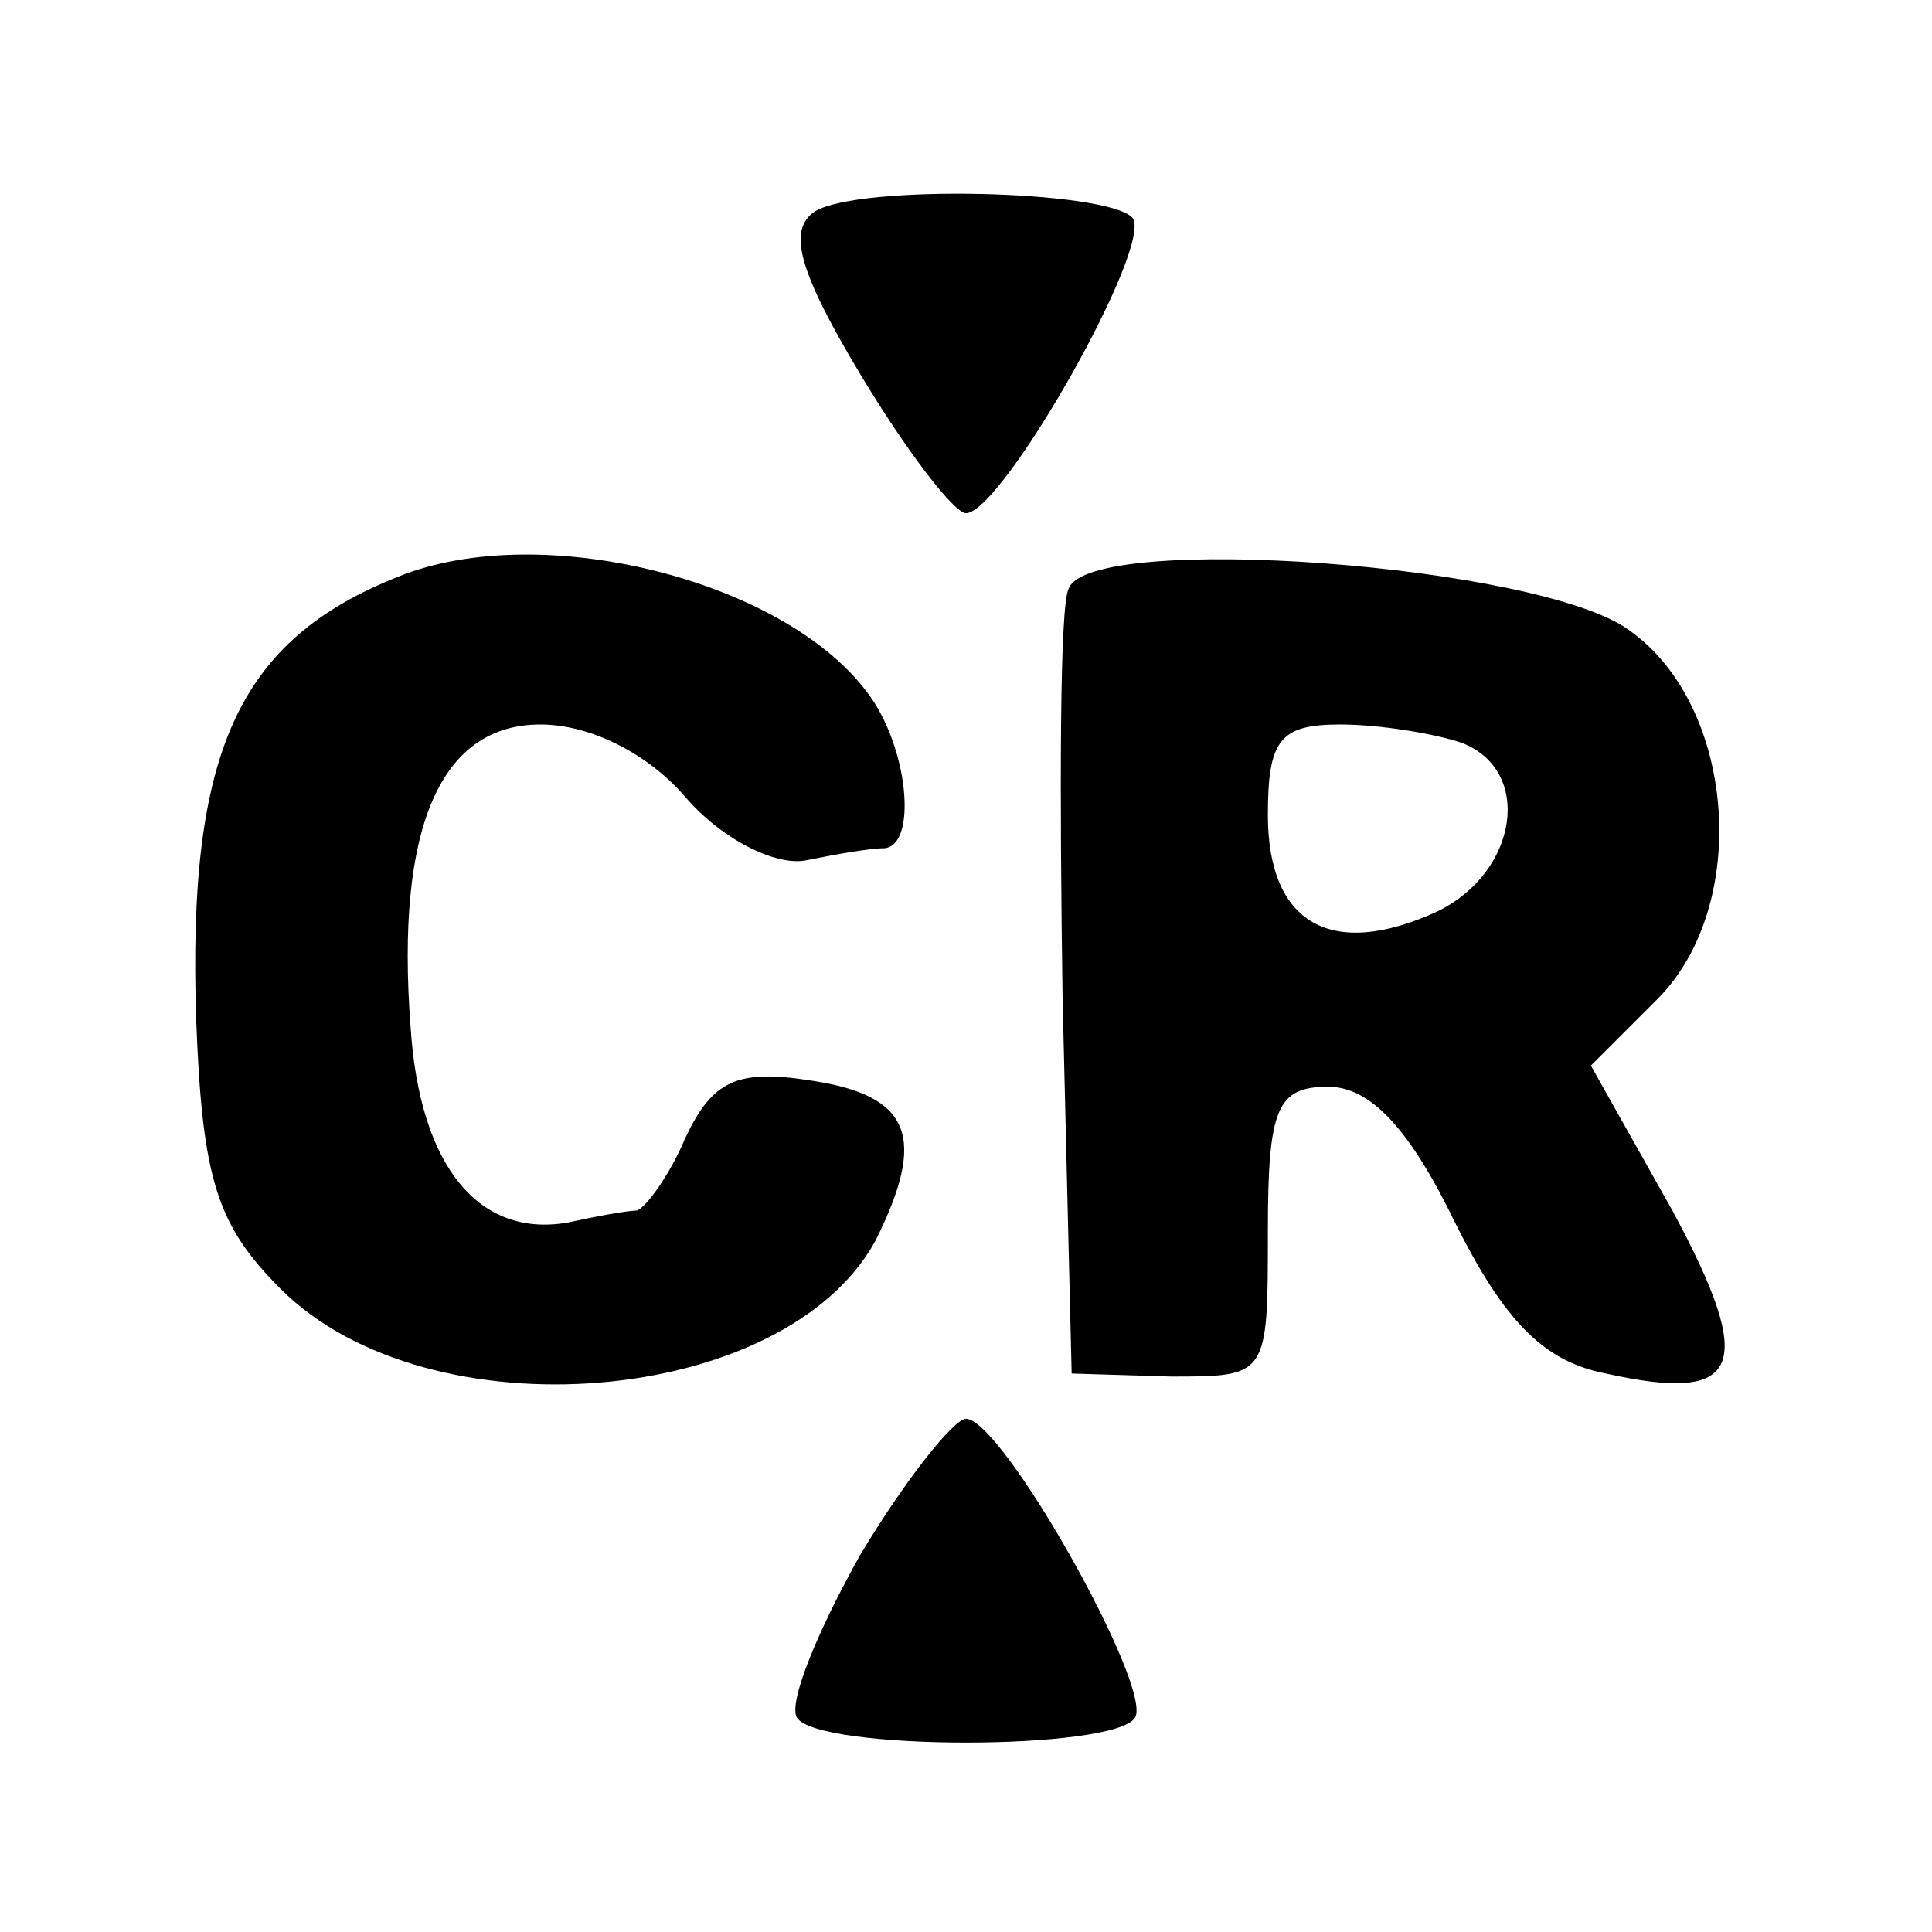 <?xml version="1.0" standalone="no"?>
<!DOCTYPE svg PUBLIC "-//W3C//DTD SVG 20010904//EN"
 "http://www.w3.org/TR/2001/REC-SVG-20010904/DTD/svg10.dtd">
<svg version="1.0" xmlns="http://www.w3.org/2000/svg"
 width="64pt" height="64pt" viewBox="0 0 64 64"
 preserveAspectRatio="xMidYMid meet">
<g transform="translate(0,64) scale(0.1,-0.1)"
fill="#000000" stroke="none">
<path d="M270 570 c-9 -6 -6 -19 15 -54 15 -25 31 -46 35 -46 12 0 63 90 55
98 -9 9 -90 11 -105 2z"/>
<path d="M132 449 c-53 -21 -70 -58 -67 -147 2 -53 7 -68 28 -89 49 -49 167
-39 197 16 17 34 12 48 -21 53 -25 4 -33 0 -42 -19 -5 -12 -13 -23 -16 -24 -3
0 -14 -2 -23 -4 -29 -5 -49 18 -52 65 -5 66 10 100 43 100 17 0 36 -10 48 -24
12 -14 30 -23 40 -21 10 2 21 4 26 4 11 1 8 34 -6 52 -28 37 -108 57 -155 38z"/>
<path d="M354 445 c-3 -6 -3 -67 -2 -136 l3 -124 33 -1 c32 0 32 0 32 48 0 41
3 48 20 48 14 0 27 -14 42 -45 16 -32 29 -46 50 -50 45 -10 50 2 22 54 l-27
48 22 22 c31 31 26 97 -9 122 -29 22 -179 33 -186 14z m130 -51 c24 -9 19 -43
-8 -56 -35 -16 -56 -4 -56 32 0 25 4 30 24 30 13 0 31 -3 40 -6z"/>
<path d="M285 125 c-14 -25 -24 -49 -21 -54 7 -11 105 -11 112 0 6 10 -44 99
-56 99 -4 0 -20 -20 -35 -45z"/>
</g>
</svg>
